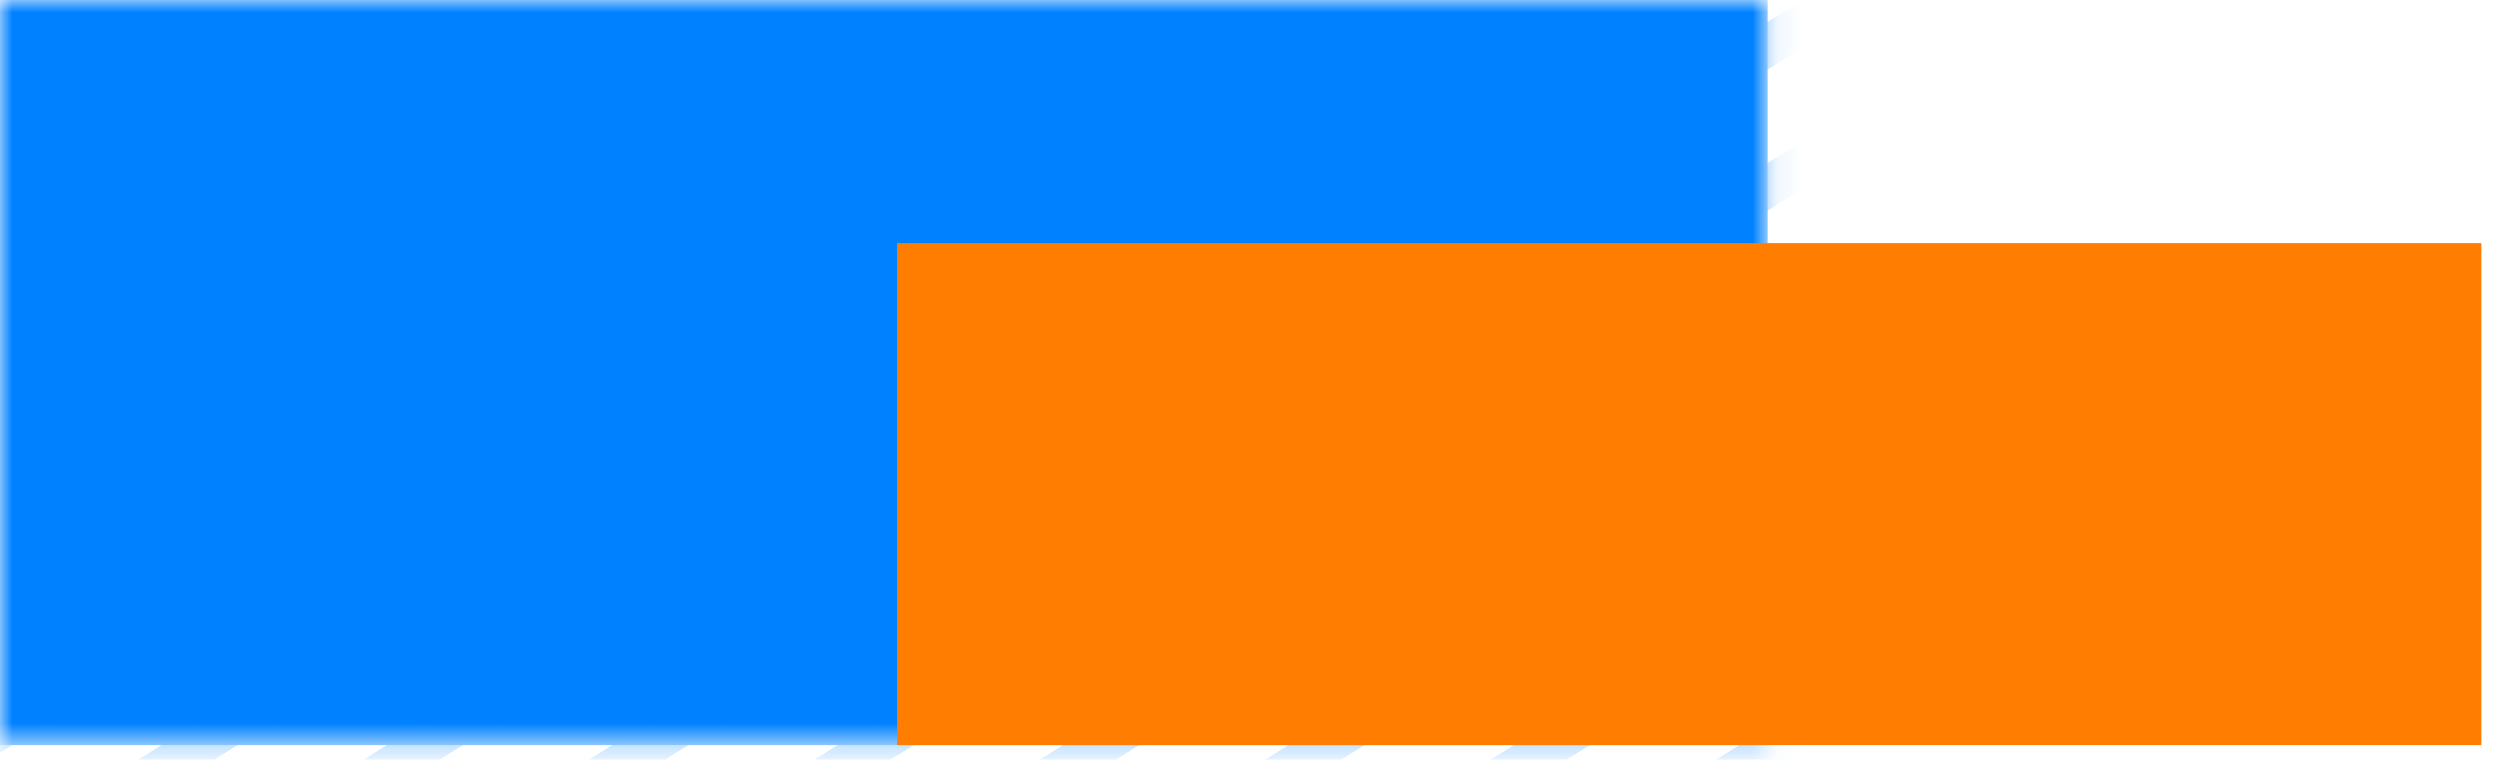 <svg width="102" height="31" viewBox="0 0 102 31" fill="none" xmlns="http://www.w3.org/2000/svg">
<mask id="mask0_8661_10377" style="mask-type:alpha" maskUnits="userSpaceOnUse" x="0" y="0" width="73" height="31">
<path d="M0 0H72.12V30.4H0V0Z" fill="#FFC41A"/>
</mask>
<g mask="url(#mask0_8661_10377)">
<path d="M0 -15.362H72.12V30.4H0V-15.362Z" fill="#0081FF"/>
<g style="mix-blend-mode:multiply" opacity="0.49">
<path d="M-391.656 67.668L-28.875 -159.393M-387.058 70.546L-24.277 -156.515M-382.46 73.424L-19.679 -153.637M-377.862 76.301L-15.081 -150.76M-373.264 79.179L-10.483 -147.882M-368.666 82.057L-5.885 -145.004M-364.068 84.935L-1.287 -142.126M-359.47 87.813L3.311 -139.248M-354.872 90.691L7.909 -136.37M-350.274 93.568L12.507 -133.493M-345.676 96.446L17.105 -130.615M-341.078 99.324L21.703 -127.737M-336.48 102.202L26.301 -124.859M-331.882 105.08L30.899 -121.981M-327.284 107.958L35.497 -119.103M-322.686 110.835L40.095 -116.226M-318.088 113.713L44.693 -113.348M-313.49 116.591L49.291 -110.47M-308.892 119.469L53.889 -107.592M-304.294 122.347L58.487 -104.714M-299.696 125.225L63.085 -101.836M-295.098 128.102L67.683 -98.959M-290.5 130.98L72.281 -96.081M-285.902 133.858L76.879 -93.203M-281.304 136.736L81.477 -90.325M-276.706 139.614L86.075 -87.447M-272.108 142.492L90.673 -84.569M-267.51 145.369L95.271 -81.692M-262.912 148.247L99.869 -78.814M-258.314 151.125L104.467 -75.936M-253.716 154.003L109.065 -73.058M-249.118 156.881L113.663 -70.18M-244.52 159.759L118.261 -67.302M-239.922 162.636L122.859 -64.425M-235.324 165.514L127.457 -61.547M-230.726 168.392L132.055 -58.669M-226.128 171.27L136.653 -55.791M-221.53 174.148L141.251 -52.913M-216.932 177.026L145.849 -50.035M-212.334 179.903L150.447 -47.158M-207.736 182.781L155.045 -44.28M-203.138 185.659L159.643 -41.402M-198.541 188.537L164.241 -38.524M-193.943 191.415L168.839 -35.646M-189.345 194.293L173.437 -32.768M-184.747 197.17L178.035 -29.891M-180.149 200.048L182.633 -27.013M-175.551 202.926L187.231 -24.135M-170.953 205.804L191.829 -21.257M-166.355 208.682L196.427 -18.379M-161.757 211.56L201.025 -15.501M-157.159 214.437L205.623 -12.624M-152.561 217.315L210.221 -9.746M-147.963 220.193L214.819 -6.868" stroke="#0081FF" stroke-width="1.646"/>
</g>
</g>
<path d="M36.6 9.92H101.24V30.4H36.6V9.92Z" fill="#FF7D00"/>
</svg>
